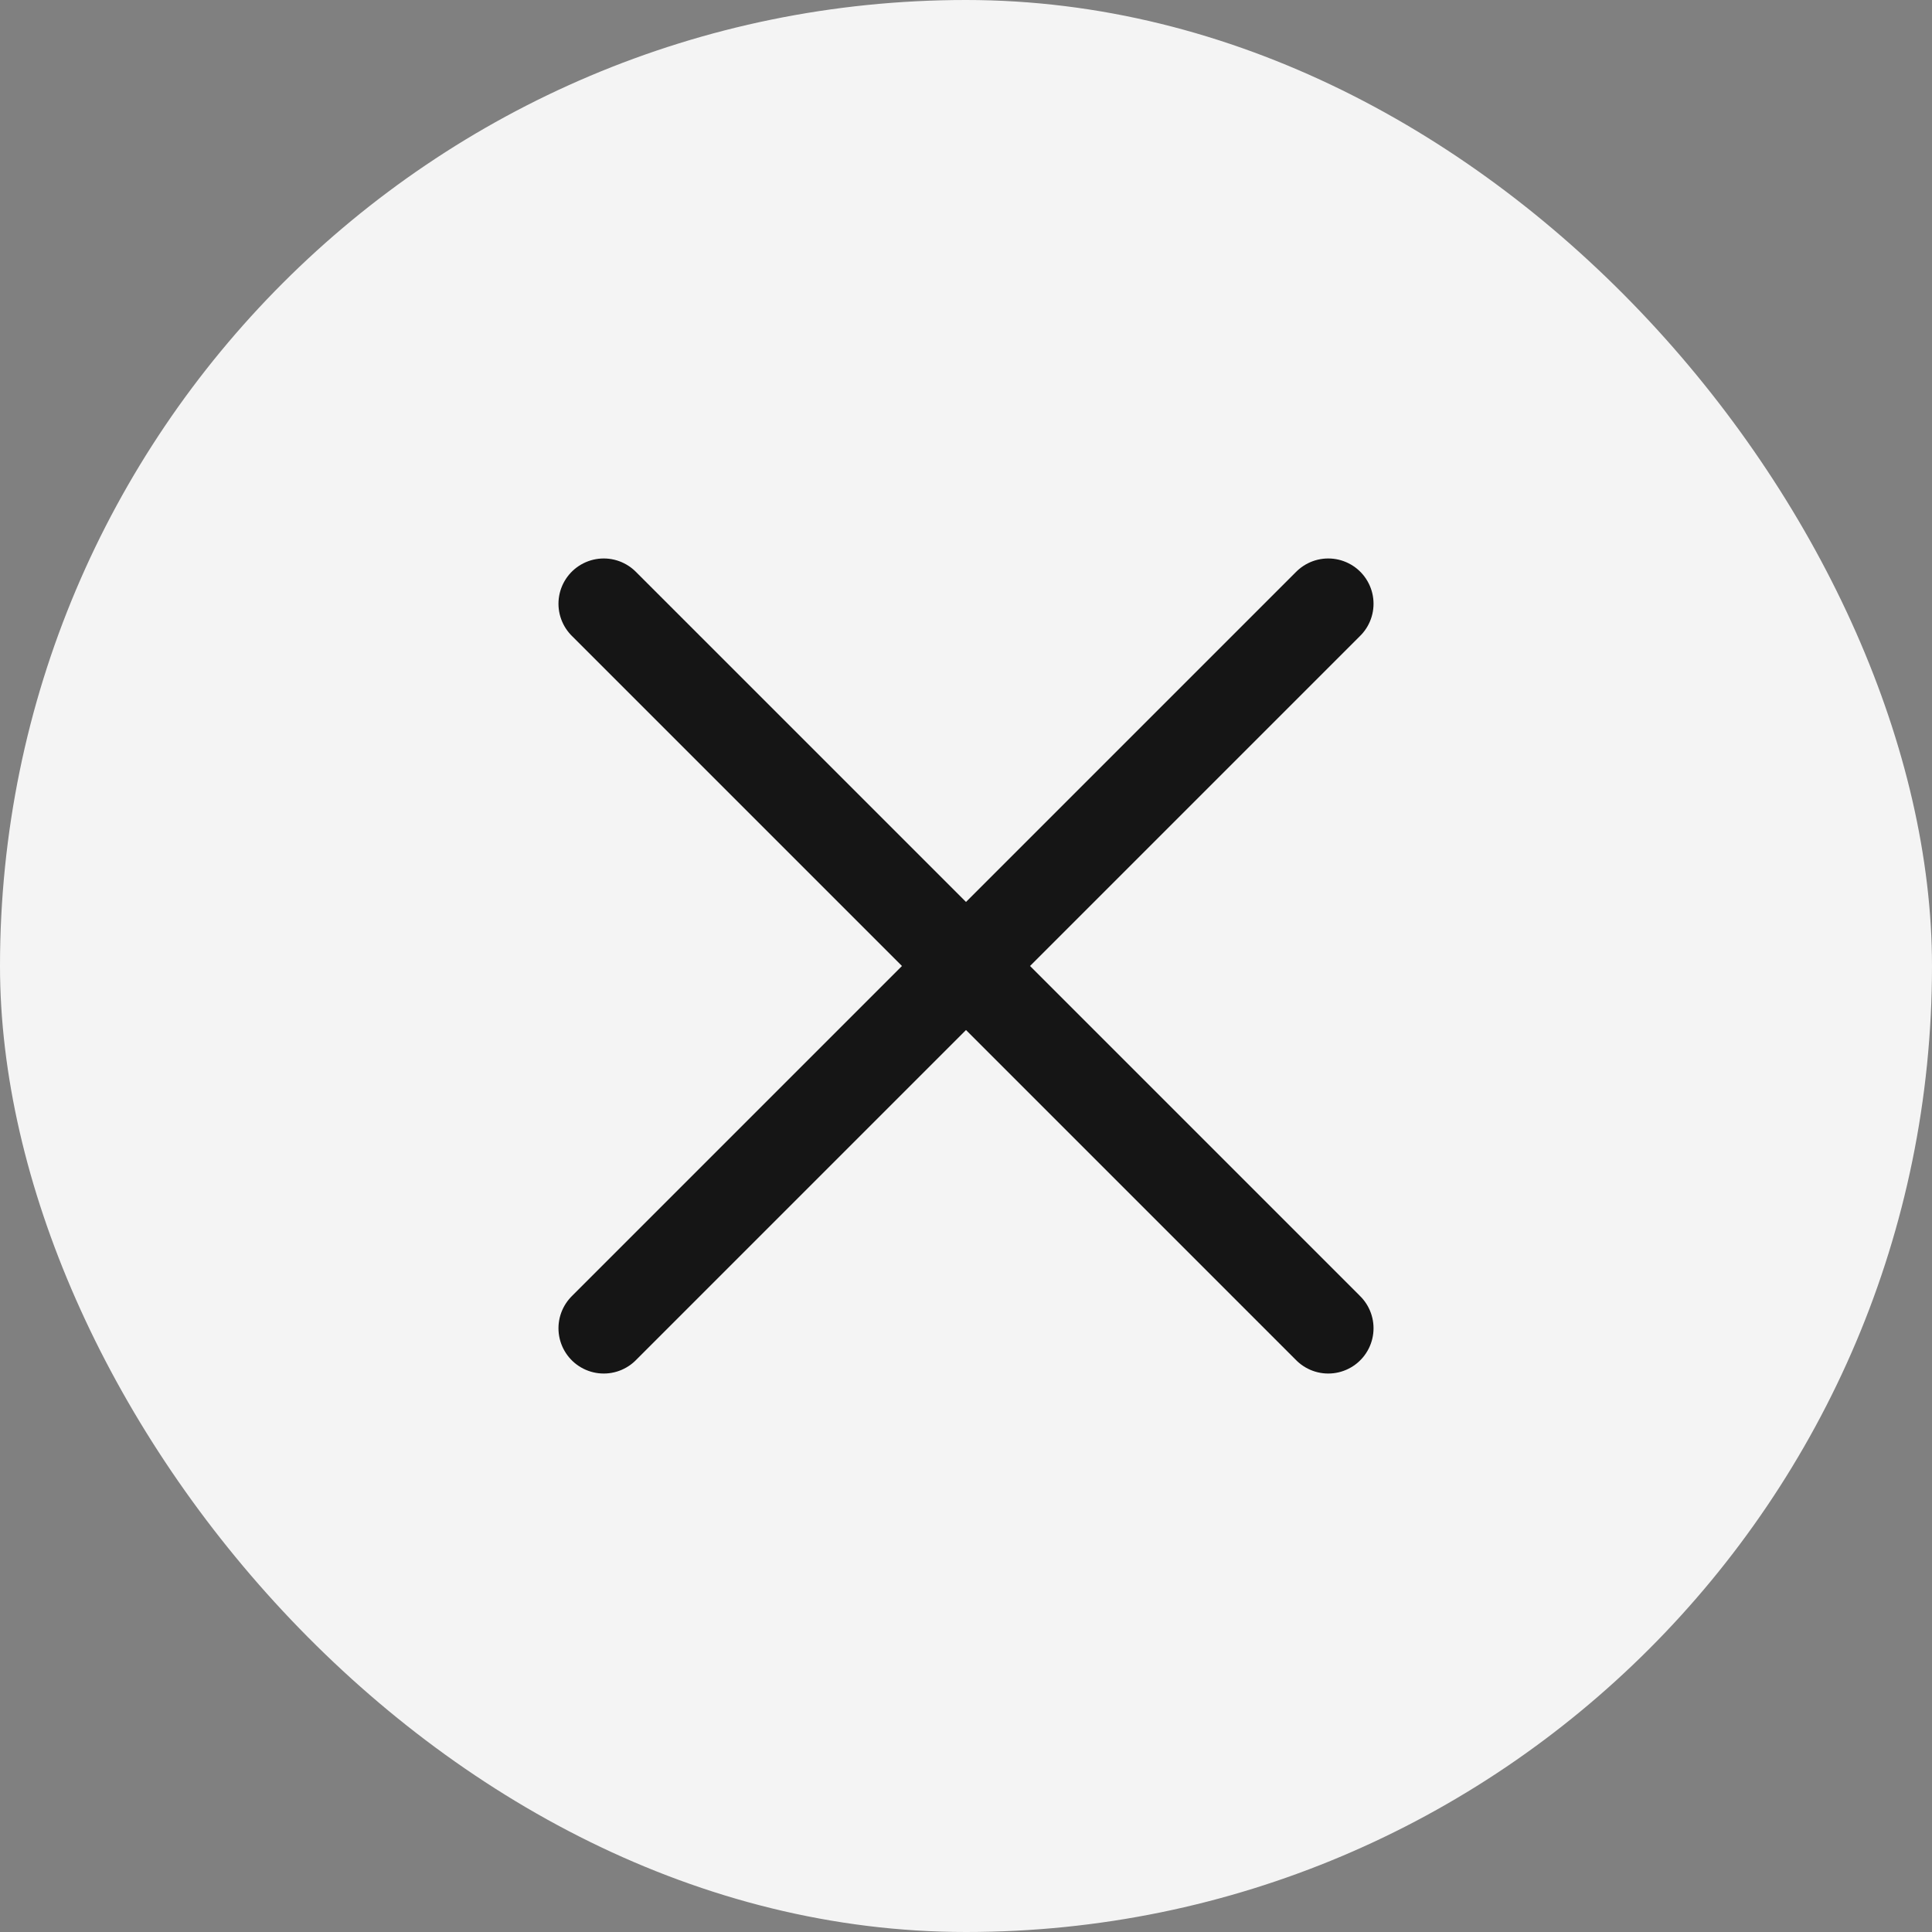 <?xml version="1.0" encoding="UTF-8"?> <svg xmlns="http://www.w3.org/2000/svg" width="32" height="32" viewBox="0 0 32 32" fill="none"><rect x="0" y="0" width="32" height="32" fill="#808080" stroke="none"/><rect width="32" height="32" rx="16" fill="#F4F4F4"></rect><path d="M22 22L10 10M22 10L10 22" stroke="#151515" stroke-width="1.5" stroke-linecap="round"></path></svg> 